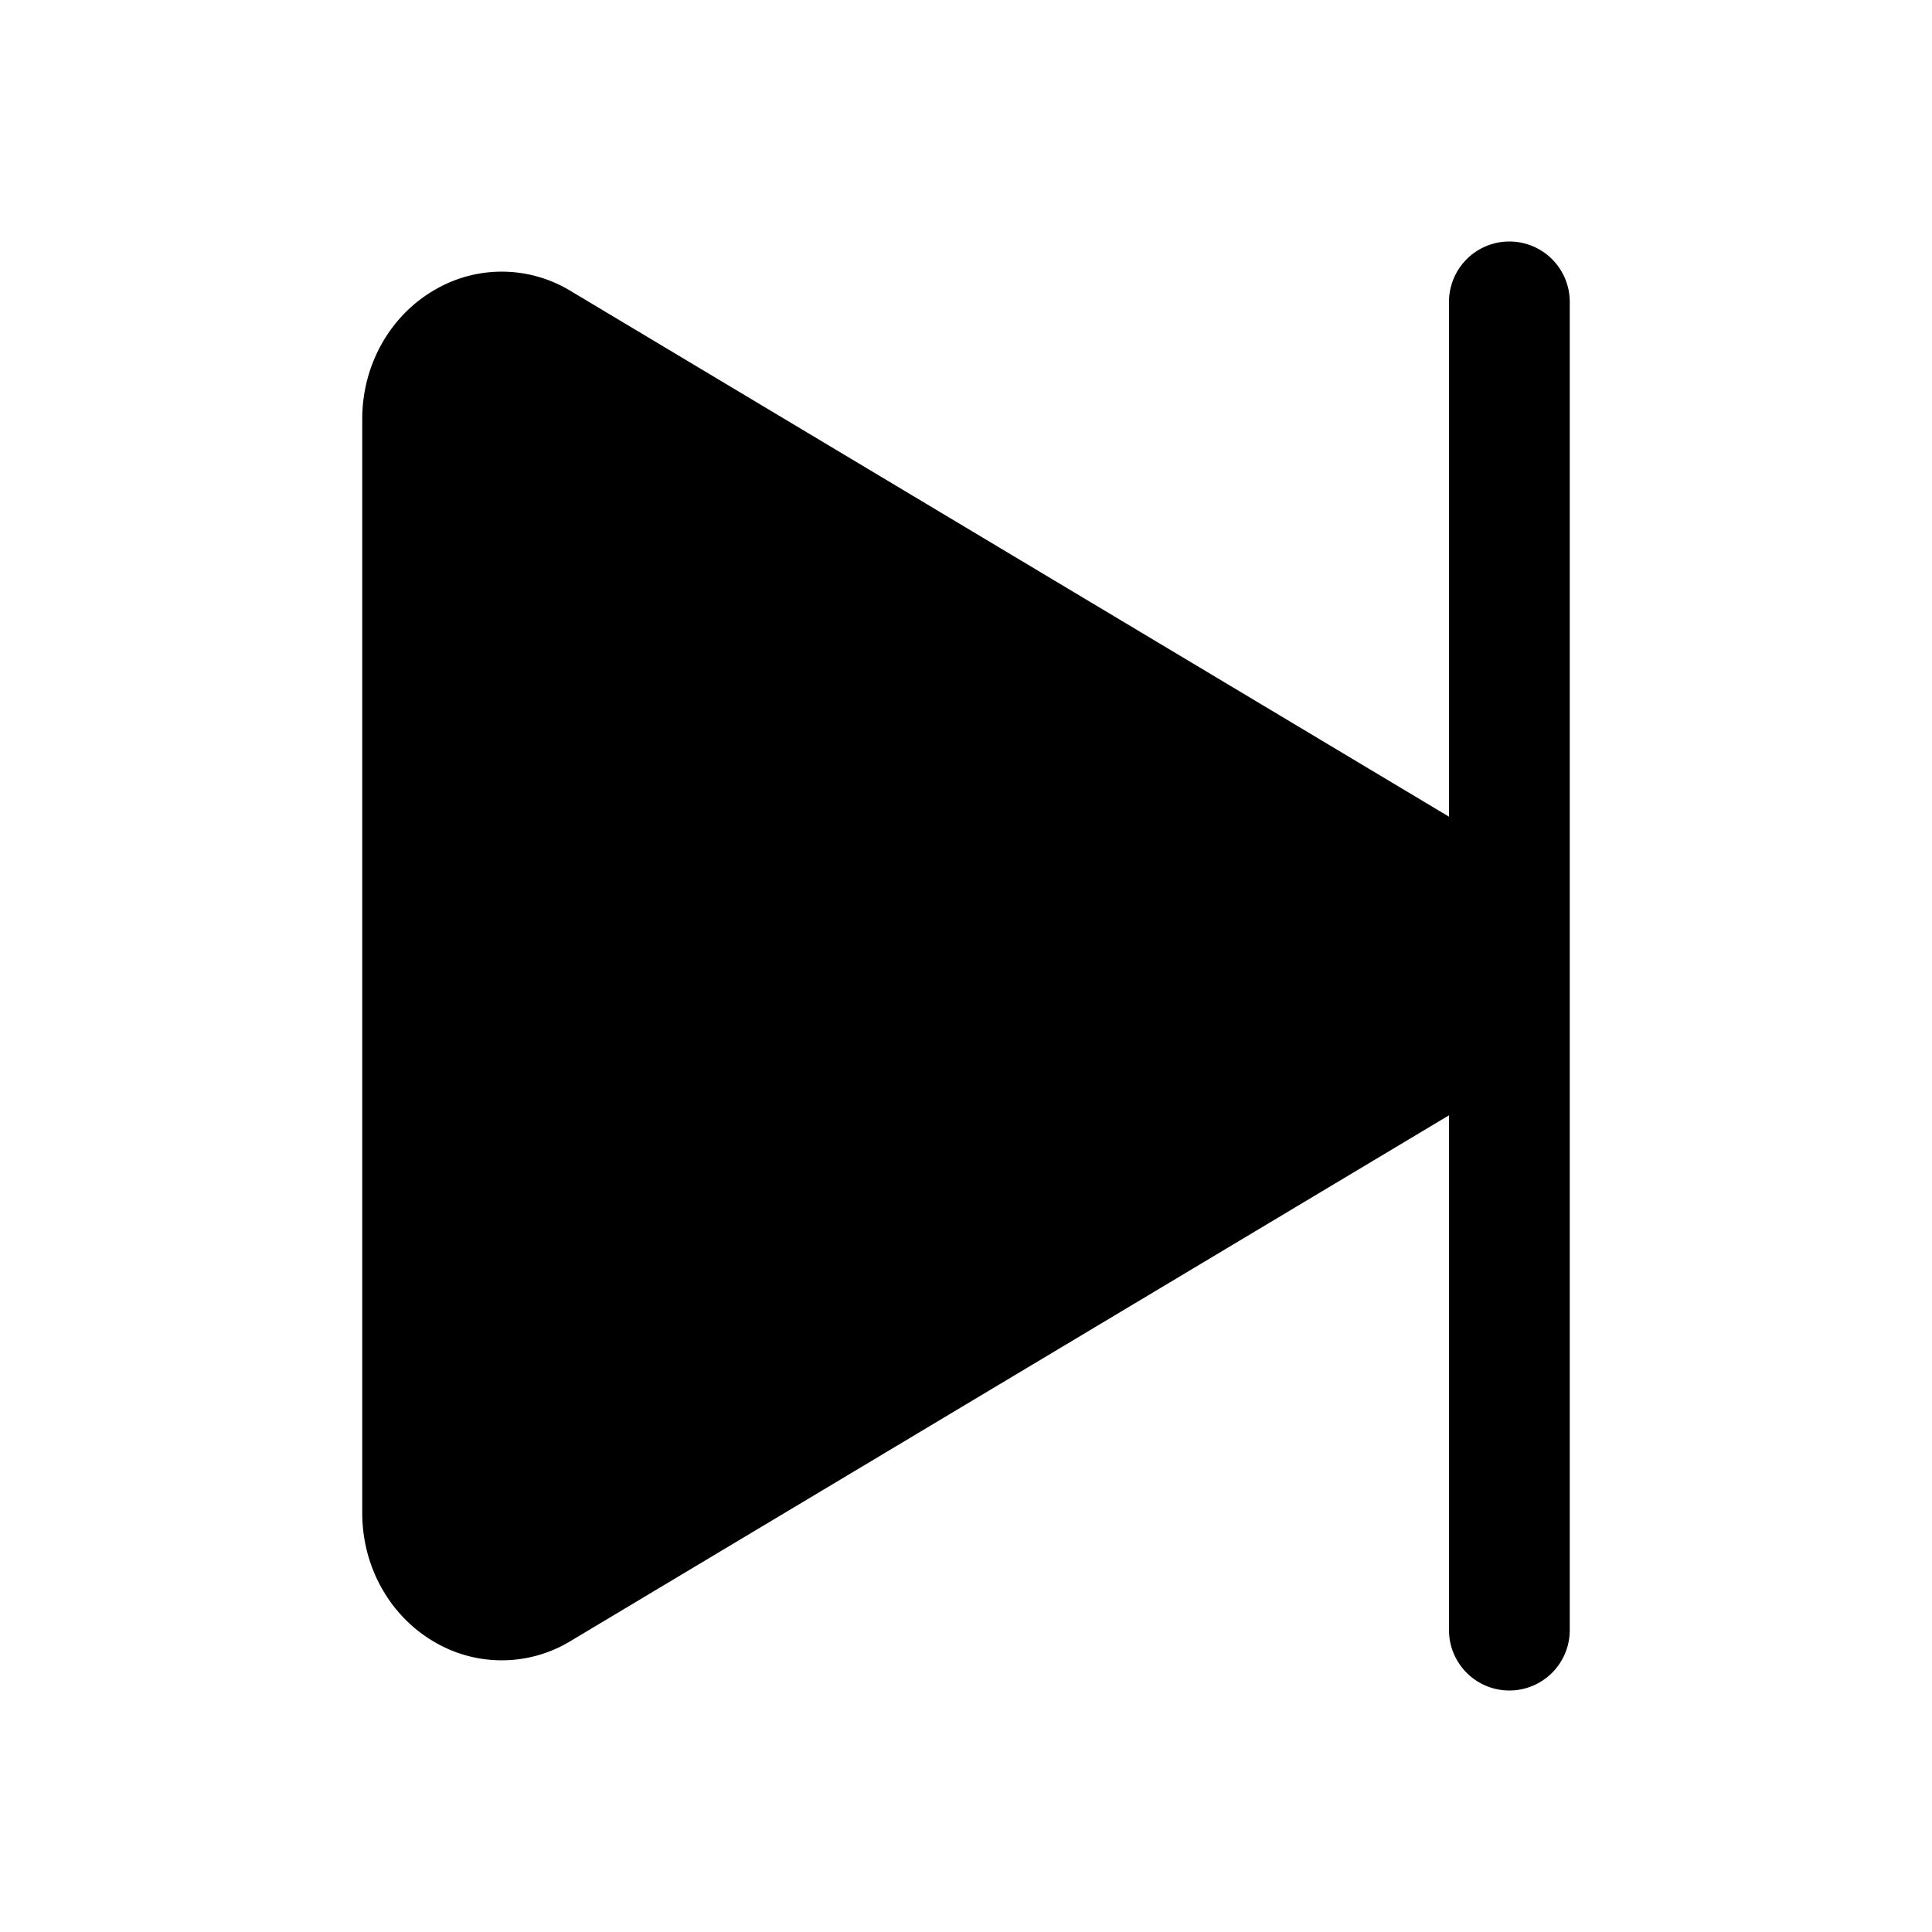<?xml version="1.0" encoding="utf-8"?>
<svg fill="#000000" width="800px" height="800px" viewBox="0 0 512 512" xmlns="http://www.w3.org/2000/svg"><title>ionicons-v5-c</title><path d="M400,64a16,16,0,0,0-16,16V216.43L151.23,77.11a35.13,35.13,0,0,0-35.77-.44C103.46,83.47,96,96.63,96,111V401c0,14.37,7.46,27.53,19.46,34.33a35.14,35.14,0,0,0,35.77-.45L384,295.57V432a16,16,0,0,0,32,0V80A16,16,0,0,0,400,64Z"/></svg>